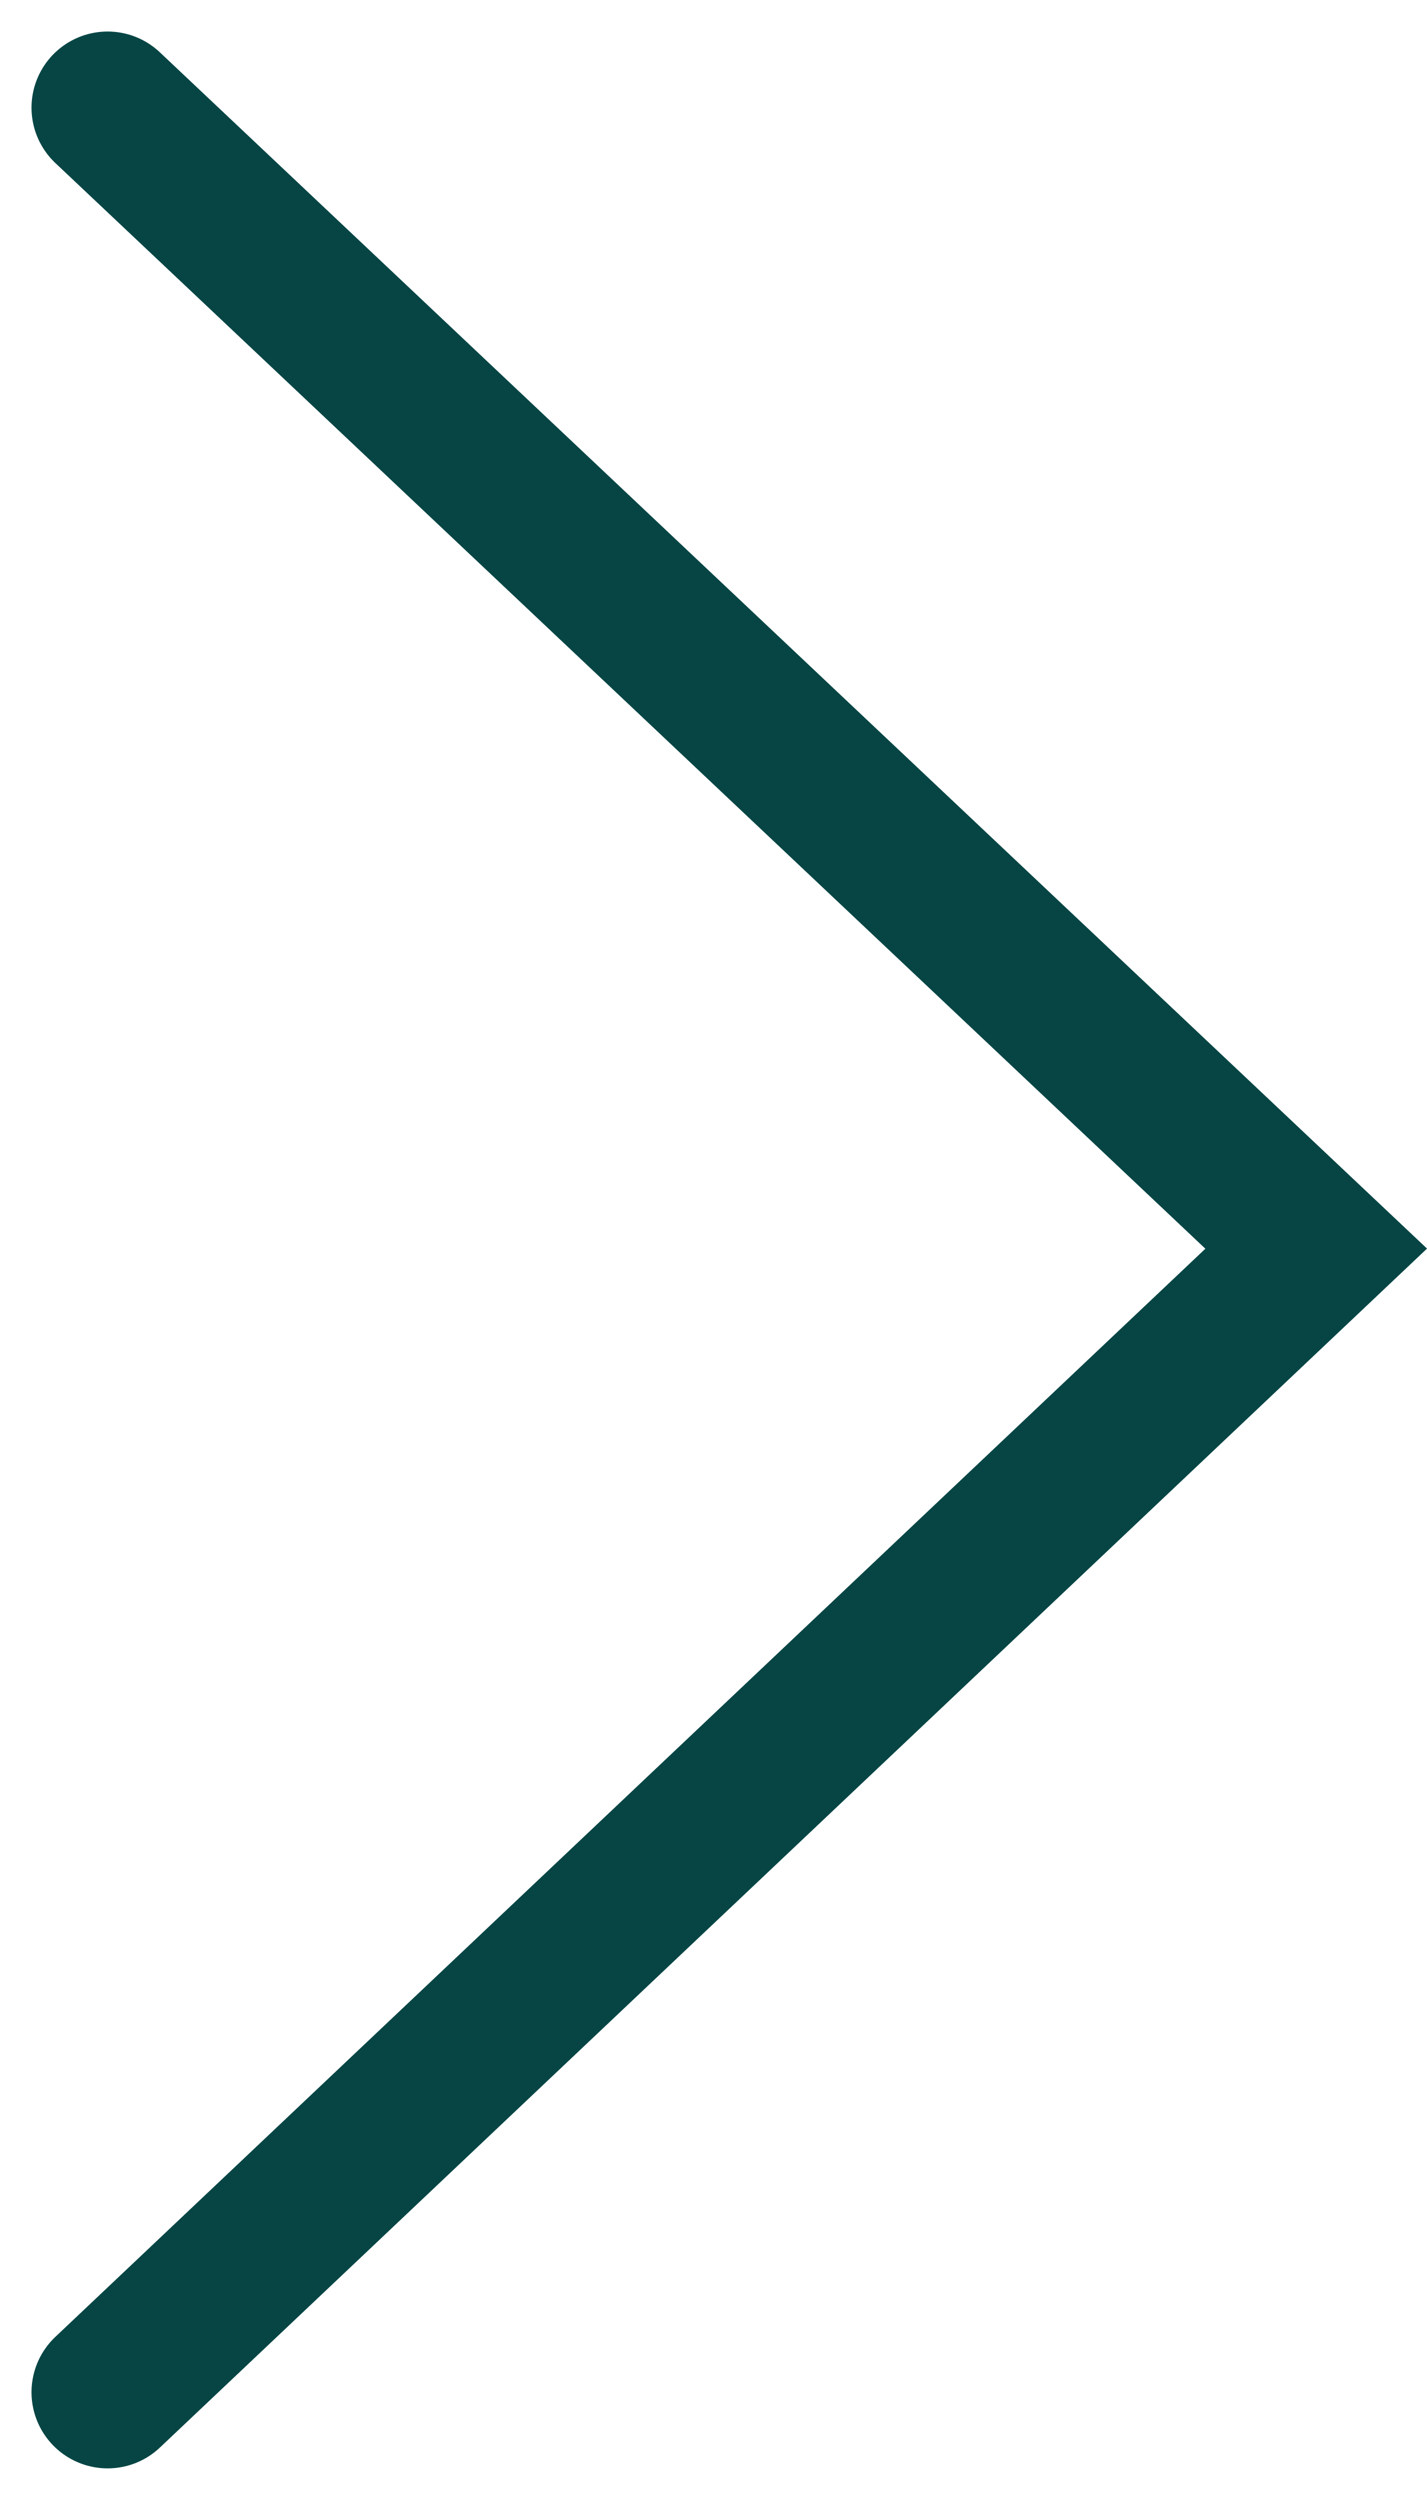 <svg xmlns="http://www.w3.org/2000/svg" width="18.751" height="32.828" viewBox="0 0 18.751 32.828">
  <path id="パス_3754" data-name="パス 3754" d="M-14059.422-11590.15l15.017,15.881,14.983-15.881" transform="translate(11591.564 -14028.008) rotate(-90)" fill="none" stroke="#064544" stroke-linecap="round" stroke-width="2"/>
</svg>
